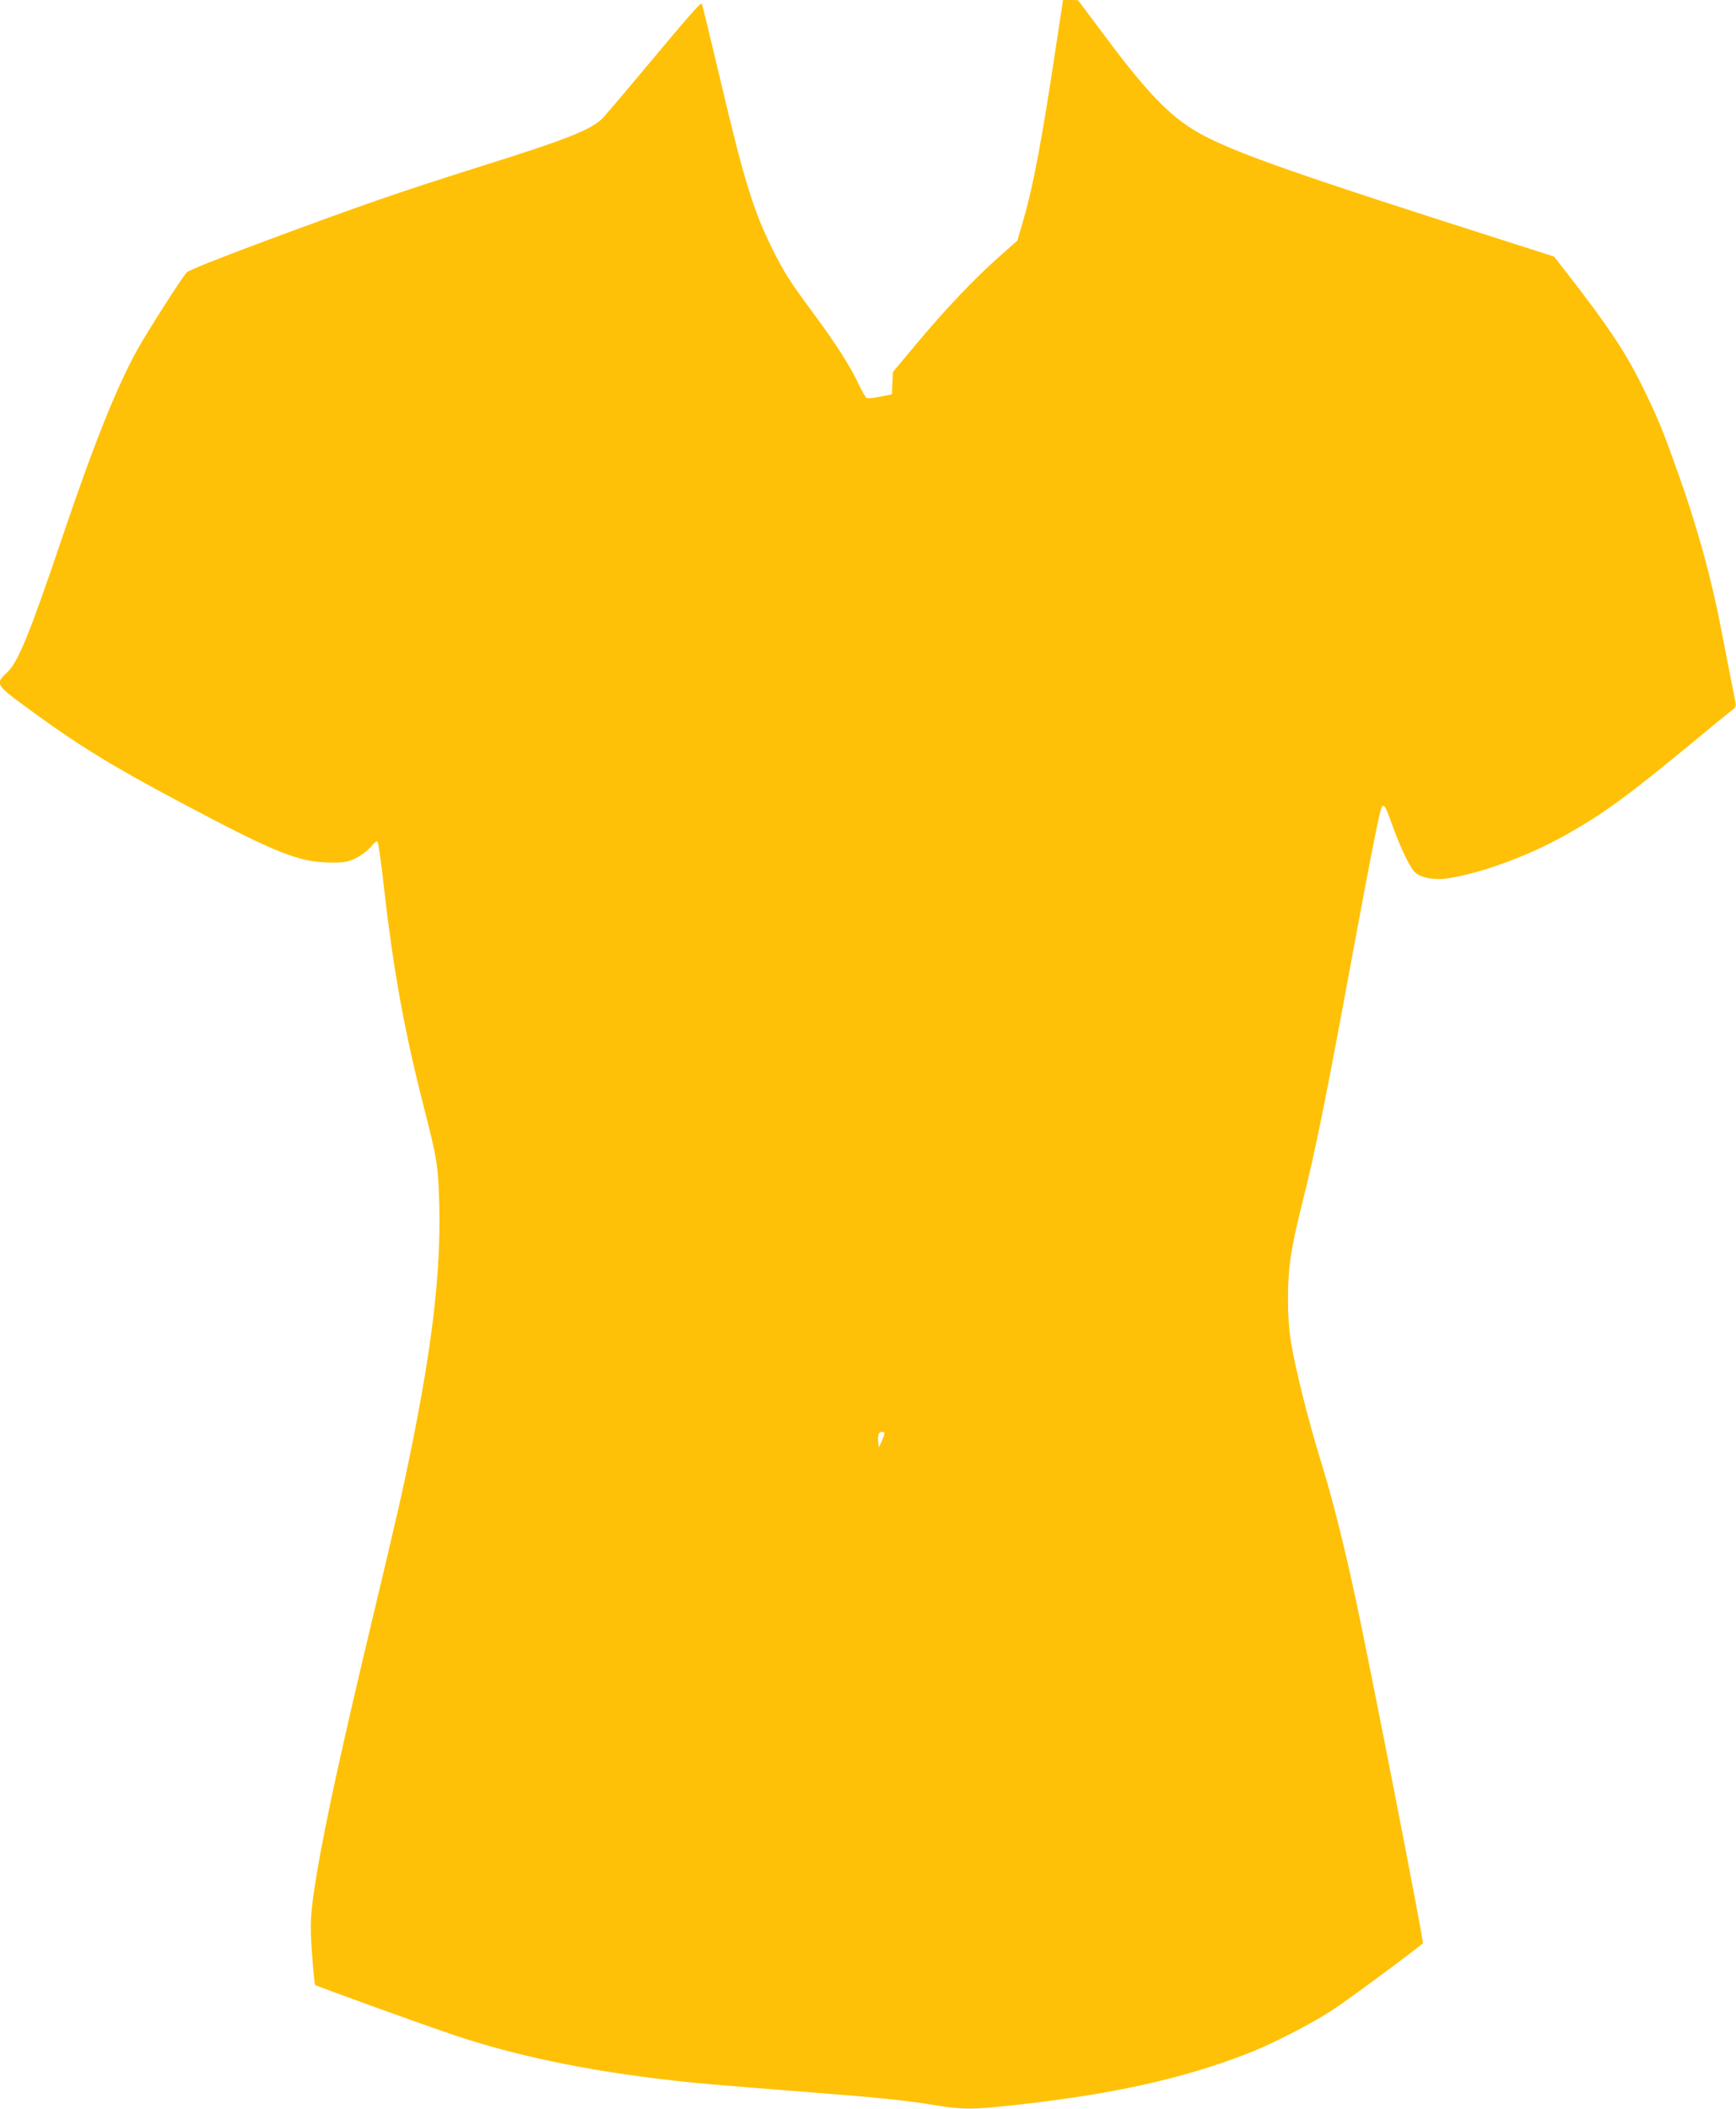<?xml version="1.0" standalone="no"?>
<!DOCTYPE svg PUBLIC "-//W3C//DTD SVG 20010904//EN"
 "http://www.w3.org/TR/2001/REC-SVG-20010904/DTD/svg10.dtd">
<svg version="1.0" xmlns="http://www.w3.org/2000/svg"
 width="1054pt" height="1280pt" viewBox="0 0 1054 1280"
 preserveAspectRatio="xMidYMid meet">
<g transform="translate(0,1280) scale(0.1,-0.1)"
fill="#ffc107" stroke="none">
<path d="M6421 12583 c-94 -630 -146 -909 -213 -1136 l-31 -107 -106 -94
c-152 -134 -323 -314 -498 -522 l-152 -182 -3 -68 -3 -67 -69 -14 c-38 -8 -75
-12 -83 -9 -7 3 -31 43 -52 89 -48 103 -139 246 -281 437 -136 184 -168 234
-240 378 -117 235 -174 422 -320 1042 -57 239 -105 440 -109 447 -6 11 -66
-58 -399 -456 -90 -108 -180 -213 -199 -234 -66 -71 -211 -129 -710 -286 -534
-168 -758 -246 -1368 -473 -266 -99 -438 -168 -451 -181 -28 -29 -239 -359
-299 -467 -130 -235 -266 -577 -460 -1150 -195 -578 -267 -753 -333 -812 -71
-64 -65 -76 97 -195 325 -240 528 -365 961 -595 578 -307 716 -362 910 -363
84 0 101 3 153 28 33 17 71 46 89 68 17 22 35 36 40 31 5 -5 22 -125 38 -268
60 -526 126 -884 246 -1354 78 -303 85 -347 91 -585 10 -401 -41 -841 -172
-1487 -52 -256 -88 -412 -241 -1053 -177 -742 -278 -1204 -328 -1501 -42 -253
-46 -313 -31 -508 7 -97 15 -180 18 -183 8 -7 654 -241 852 -307 355 -119 774
-208 1255 -265 207 -25 296 -32 920 -81 366 -28 557 -48 695 -70 210 -35 256
-35 525 -6 592 65 1019 159 1415 313 150 58 383 178 515 264 91 59 482 348
549 405 7 7 -320 1681 -409 2094 -72 334 -142 611 -210 830 -72 232 -152 549
-180 713 -14 85 -20 165 -20 277 0 185 17 299 84 568 83 329 143 626 310 1532
119 641 165 872 177 885 14 14 22 0 63 -115 53 -147 111 -265 142 -289 40 -31
119 -44 200 -31 208 33 496 140 727 272 214 121 363 230 740 541 130 108 247
203 258 211 16 11 20 21 16 43 -27 134 -62 315 -88 448 -57 301 -146 624 -263
950 -84 237 -114 312 -195 480 -114 237 -217 394 -498 754 l-58 74 -325 104
c-1197 382 -1569 511 -1790 624 -194 99 -335 239 -611 609 l-164 219 -46 1
-45 0 -33 -217z m-1051 -8483 c0 -6 -8 -27 -17 -48 l-17 -37 -4 33 c-2 19 -1
40 2 48 6 16 36 19 36 4z"/>
</g>
</svg>
